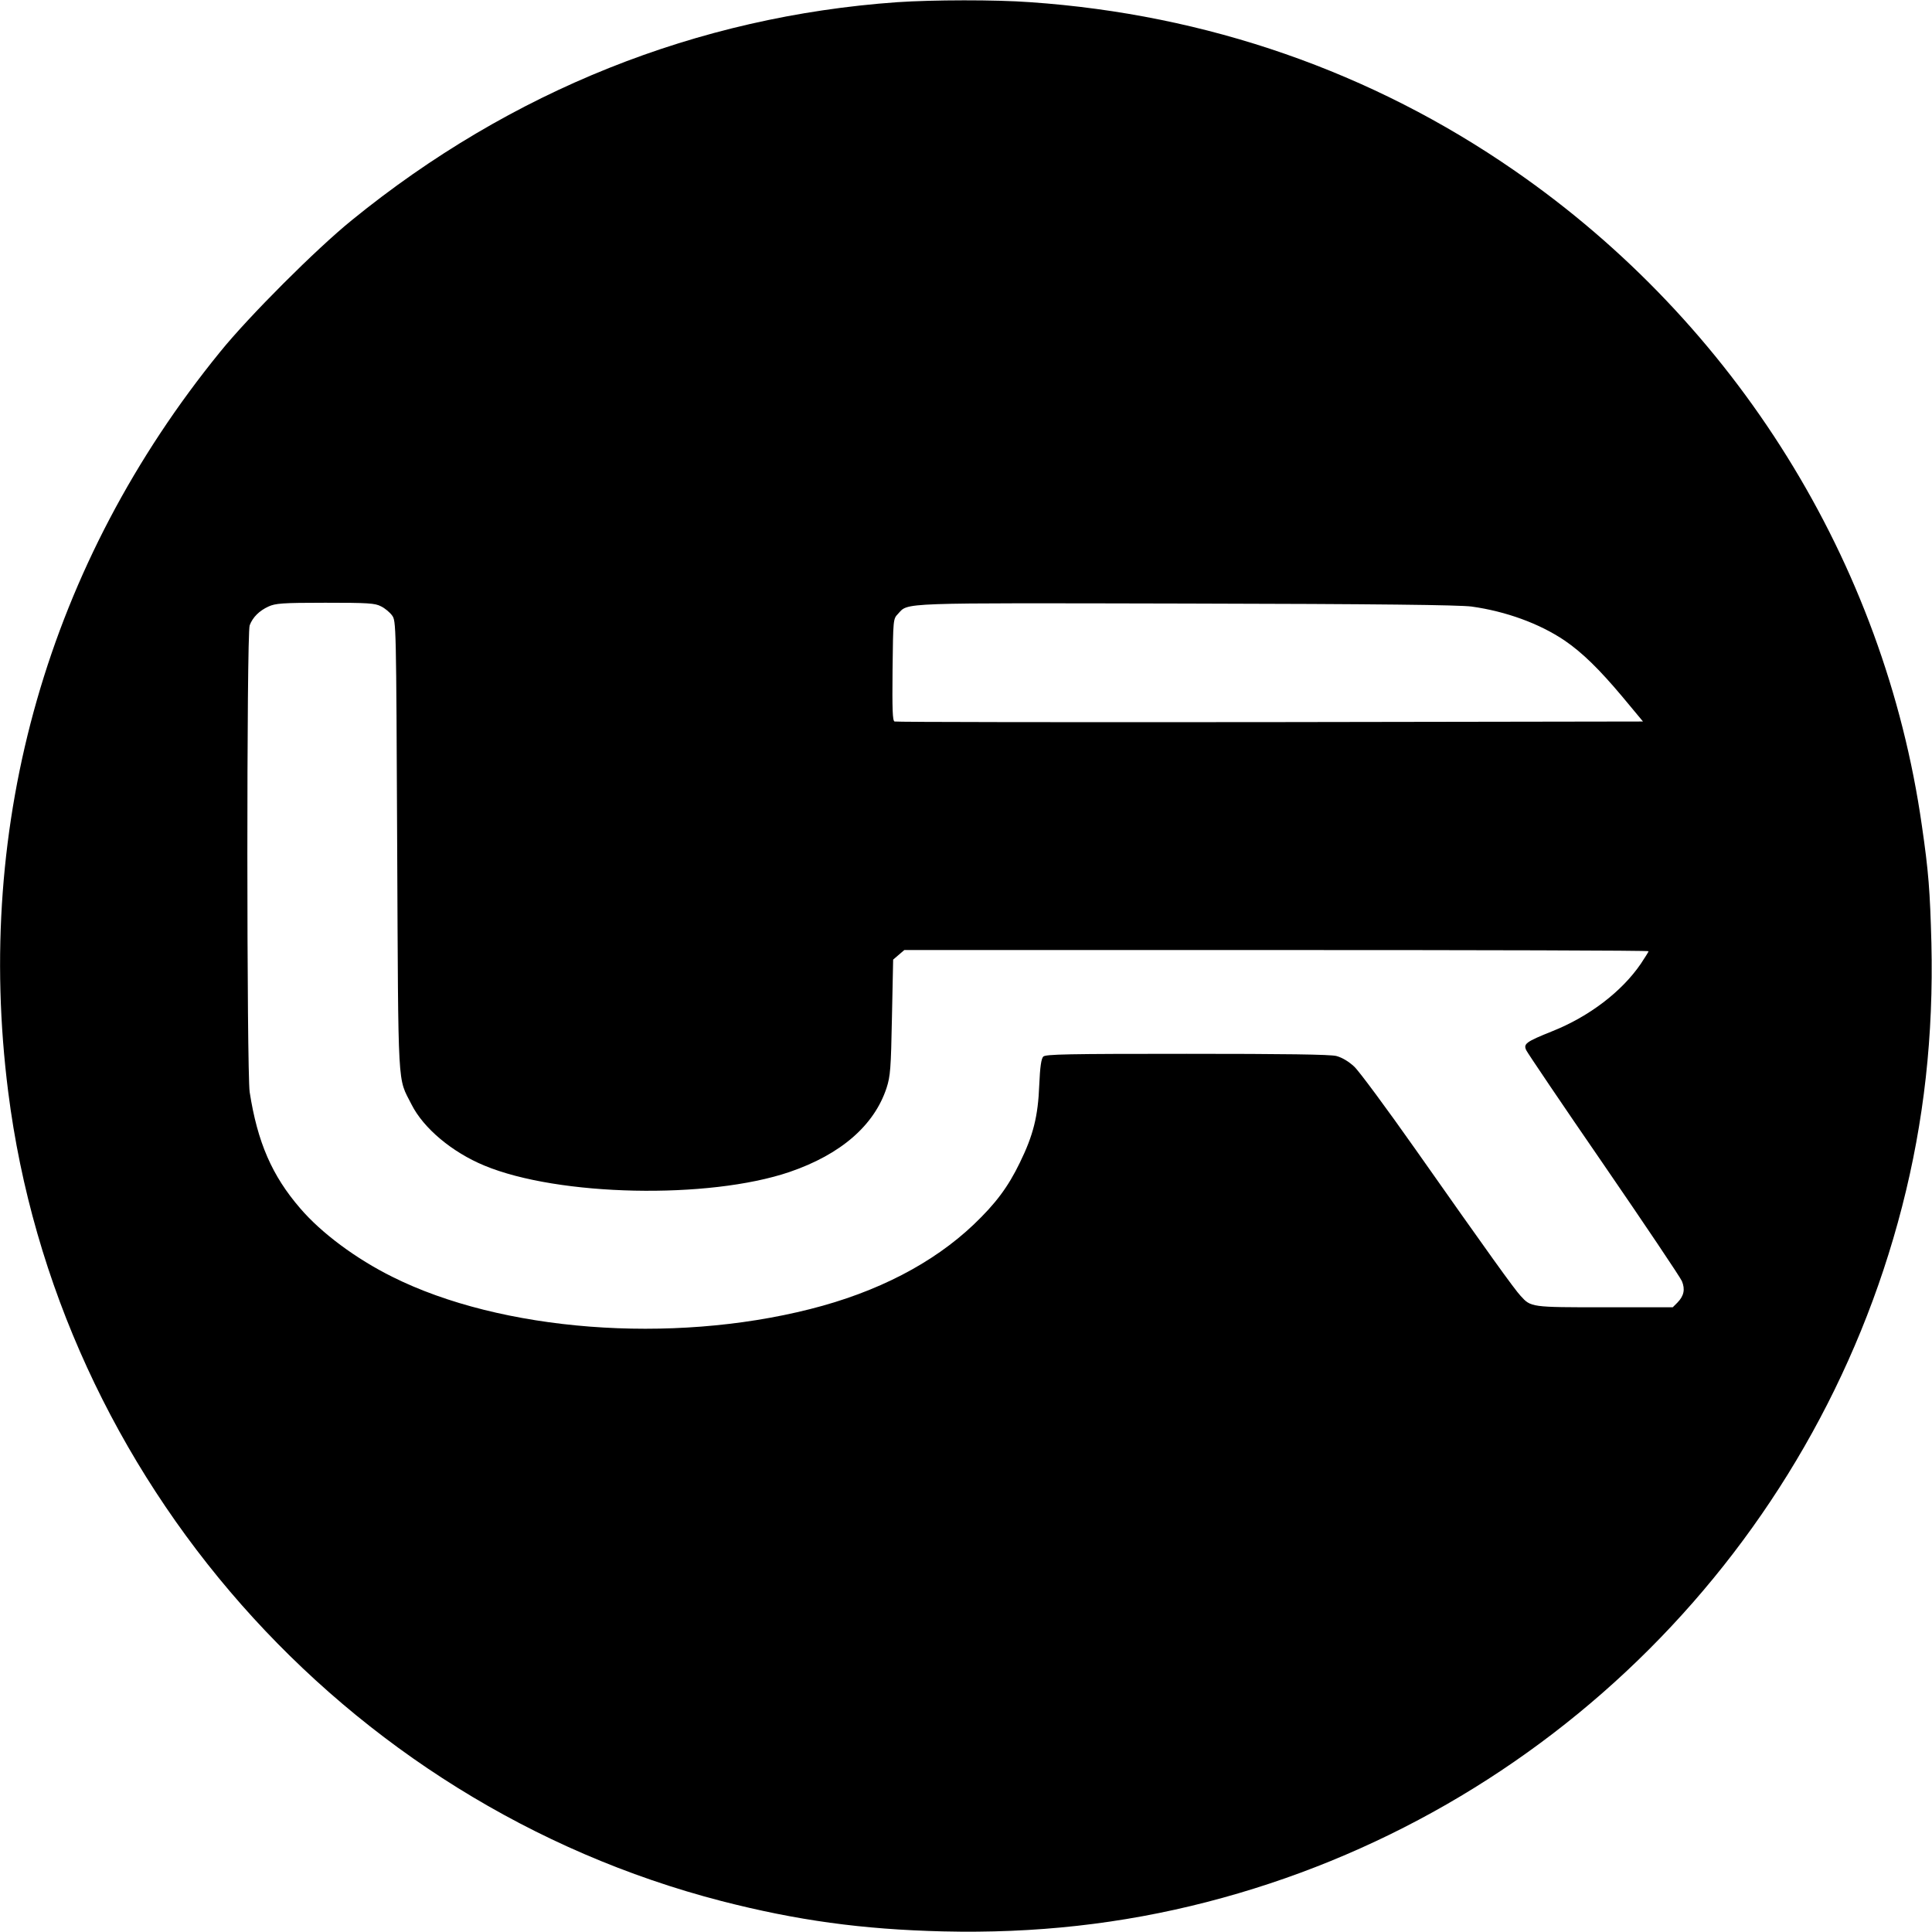 <?xml version="1.0" standalone="no"?>
<!DOCTYPE svg PUBLIC "-//W3C//DTD SVG 20010904//EN"
 "http://www.w3.org/TR/2001/REC-SVG-20010904/DTD/svg10.dtd">
<svg version="1.0" xmlns="http://www.w3.org/2000/svg"
 width="968pt" height="968pt" viewBox="0 0 968 968"
 preserveAspectRatio="xMidYMid meet">
<g transform="translate(0,968) scale(0.1,-0.1)"
fill="#000000" stroke="none">
<path d="M4495 9669 c-1002 -71 -1936 -444 -2732 -1092 -177 -143 -517 -483
-660 -660 -861 -1058 -1233 -2357 -1062 -3707 245 -1937 1680 -3565 3574
-4055 378 -97 702 -142 1110 -152 462 -11 894 37 1321 147 1706 439 3045 1778
3484 3484 110 427 158 859 147 1321 -7 261 -14 357 -48 590 -188 1318 -932
2513 -2039 3279 -717 497 -1544 784 -2428 845 -175 13 -490 12 -667 0z m-2586
-3027 c19 -9 44 -30 55 -45 21 -28 21 -35 26 -1155 6 -1251 1 -1155 72 -1296
60 -119 203 -239 365 -306 370 -154 1123 -170 1529 -32 257 88 424 233 486
421 19 59 22 96 27 354 l6 289 28 24 28 24 1865 0 c1025 0 1864 -2 1864 -6 0
-3 -18 -31 -39 -63 -95 -139 -258 -264 -444 -338 -132 -53 -145 -63 -130 -95
6 -13 180 -271 388 -573 208 -303 384 -565 392 -584 17 -41 10 -74 -22 -107
l-24 -24 -341 0 c-370 0 -369 0 -421 57 -31 33 -161 214 -526 733 -145 206
-284 394 -308 416 -28 26 -60 45 -89 53 -31 8 -259 11 -750 11 -599 0 -707 -2
-719 -14 -10 -11 -16 -51 -20 -143 -6 -156 -30 -251 -97 -388 -59 -122 -121
-205 -231 -310 -204 -194 -483 -339 -820 -424 -699 -177 -1549 -111 -2094 162
-181 90 -355 219 -461 343 -141 163 -214 331 -253 582 -15 99 -16 2298 0 2339
15 40 48 73 94 94 35 16 68 19 285 19 214 0 249 -2 279 -18z m5464 -1 c172
-24 340 -85 466 -170 89 -61 172 -142 289 -281 l104 -125 -1868 -3 c-1028 -1
-1875 0 -1882 3 -10 4 -12 58 -10 259 3 253 3 255 27 280 54 58 -14 55 1446
52 970 -2 1364 -7 1428 -15z"/>
</g>
</svg>
